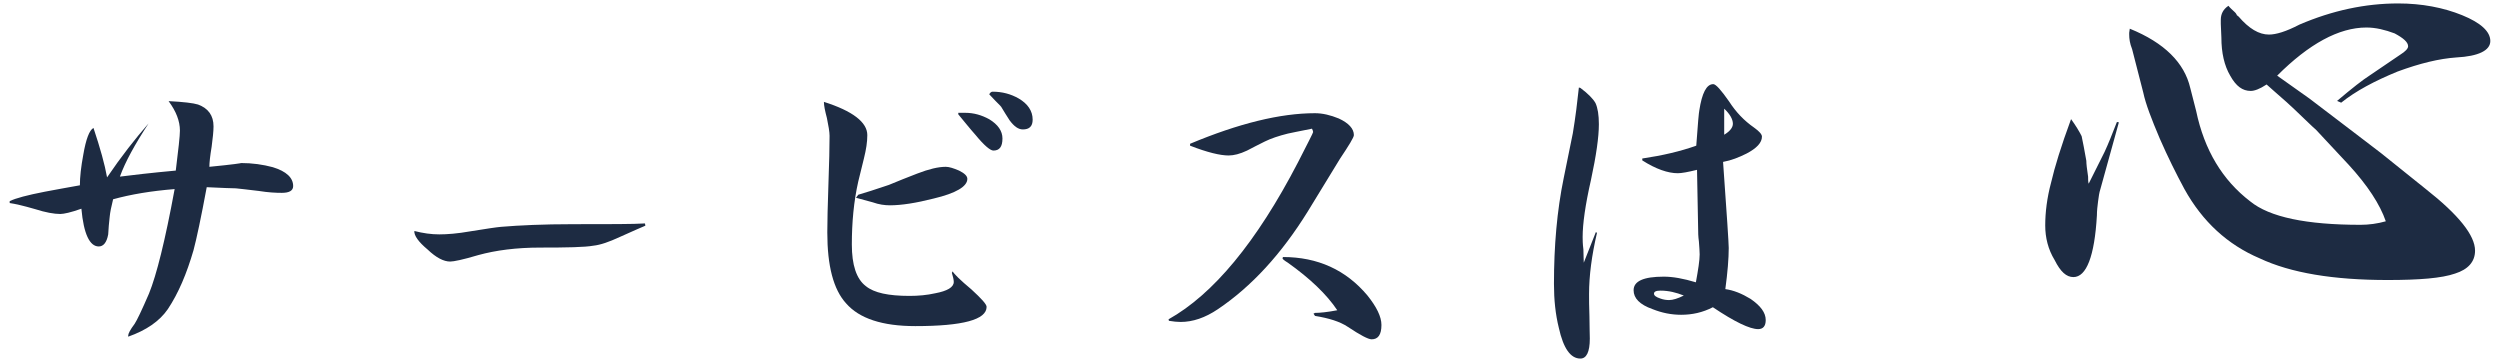 <svg width="242" height="35" viewBox="0 0 242 35" fill="none" xmlns="http://www.w3.org/2000/svg">
<path d="M200.479 11.531C200.934 12.156 201.275 12.724 201.502 13.179C201.616 13.747 201.786 14.543 201.957 15.566C201.957 15.85 202.014 16.362 202.128 17.101C202.128 17.385 202.128 17.613 202.184 17.783C202.866 16.419 203.378 15.396 203.719 14.714C204.06 13.975 204.458 13.008 204.913 11.815H205.083V11.928L203.321 18.295C203.207 18.636 203.151 19.034 203.094 19.488C203.037 19.943 202.98 20.398 202.98 20.852C202.753 24.831 201.957 26.821 200.706 26.821C200.024 26.821 199.456 26.309 198.888 25.172C198.262 24.149 197.978 23.012 197.978 21.819C197.978 20.568 198.149 19.147 198.547 17.669C198.888 16.192 199.513 14.145 200.479 11.531ZM206.163 2.777C209.517 4.141 211.449 6.074 212.018 8.518L212.586 10.735C213.382 14.543 215.144 17.442 217.815 19.488C219.691 21.023 223.272 21.762 228.501 21.762C229.297 21.762 230.15 21.648 230.946 21.421C230.377 19.772 229.184 17.953 227.365 15.964L224.182 12.554C223.841 12.27 223.158 11.587 222.078 10.564C221.851 10.337 221.567 10.11 221.34 9.882C220.487 9.143 219.862 8.575 219.407 8.177C218.725 8.632 218.213 8.802 217.872 8.802C217.076 8.802 216.451 8.348 215.883 7.324C215.314 6.358 215.03 5.108 215.03 3.63L214.973 2.322C214.973 2.209 214.973 2.095 214.973 1.925C214.973 1.356 215.201 0.901 215.712 0.56C215.883 0.788 216.11 0.958 216.338 1.186C216.394 1.242 216.451 1.299 216.508 1.413C216.508 1.47 216.565 1.527 216.622 1.527C216.622 1.527 216.622 1.583 216.679 1.583C217.702 2.777 218.668 3.346 219.634 3.346C220.316 3.346 221.283 3.061 222.59 2.379C225.773 1.015 228.956 0.333 232.139 0.333C234.413 0.333 236.516 0.731 238.335 1.47C240.154 2.209 241.063 3.061 241.063 3.971C241.063 4.88 239.926 5.449 237.766 5.562C236.118 5.676 234.242 6.131 232.082 6.926C229.866 7.836 228.047 8.802 226.626 9.939L226.228 9.769C227.706 8.518 228.729 7.722 229.354 7.324L232.367 5.278C232.821 4.994 233.105 4.71 233.105 4.482C233.105 4.084 232.651 3.687 231.798 3.232C230.889 2.891 229.979 2.663 229.07 2.663C226.398 2.663 223.499 4.255 220.43 7.324L223.556 9.541C226.91 12.099 229.24 13.861 230.491 14.827L234.811 18.295C237.994 20.796 239.585 22.785 239.585 24.263C239.585 25.343 238.903 26.082 237.653 26.48C236.345 26.934 234.185 27.105 231.116 27.105C225.887 27.105 221.737 26.423 218.725 25.002C215.656 23.694 213.211 21.478 211.449 18.295C210.654 16.817 209.858 15.225 209.062 13.406C208.266 11.531 207.698 10.053 207.471 8.973L206.391 4.767C206.163 4.198 206.106 3.743 206.106 3.346C206.106 3.289 206.106 3.232 206.106 3.175L206.163 2.777Z" fill="#1D2B42"/>
<path d="M170.922 30.982C170.922 31.567 170.666 31.859 170.191 31.859C169.387 31.859 167.926 31.165 165.806 29.74C164.82 30.251 163.797 30.471 162.737 30.471C161.787 30.471 160.873 30.288 159.96 29.922C158.718 29.484 158.133 28.863 158.133 28.096C158.133 27.218 159.083 26.78 161.056 26.78C161.933 26.78 162.956 26.963 164.162 27.328C164.381 26.122 164.527 25.209 164.527 24.624C164.527 24.332 164.491 23.93 164.454 23.382C164.381 22.87 164.381 22.468 164.381 22.212L164.272 16.439C163.395 16.658 162.773 16.768 162.408 16.768C161.458 16.768 160.289 16.366 158.973 15.526V15.343C160.946 15.051 162.664 14.649 164.199 14.101C164.345 11.981 164.454 10.848 164.491 10.702C164.747 9.021 165.185 8.145 165.843 8.145C166.099 8.145 166.61 8.729 167.378 9.825C168.035 10.848 168.839 11.689 169.789 12.347C170.301 12.712 170.557 13.004 170.557 13.224C170.557 13.808 170.045 14.356 169.058 14.868C168.328 15.233 167.597 15.526 166.793 15.672C167.158 20.788 167.341 23.564 167.341 24.003C167.341 25.026 167.231 26.378 167.012 27.986C167.816 28.096 168.62 28.424 169.46 28.936C170.41 29.594 170.922 30.251 170.922 30.982ZM154.771 12.018C154.771 13.26 154.515 15.051 154.004 17.426C153.456 19.837 153.2 21.664 153.2 22.943C153.2 23.199 153.2 23.601 153.273 24.149C153.273 24.734 153.31 25.136 153.31 25.428L154.479 22.468L154.588 22.541C154.077 24.734 153.821 26.707 153.821 28.461C153.821 28.973 153.821 29.667 153.858 30.617C153.858 31.567 153.894 32.298 153.894 32.773C153.894 34.088 153.565 34.709 152.981 34.709C152.031 34.709 151.336 33.723 150.898 31.75C150.569 30.434 150.423 29.009 150.423 27.474C150.423 23.82 150.715 20.386 151.373 17.206C151.665 15.781 151.958 14.356 152.25 12.895C152.506 11.36 152.688 9.862 152.835 8.473L152.981 8.51C153.711 9.058 154.187 9.533 154.442 9.972C154.662 10.447 154.771 11.141 154.771 12.018ZM167.743 11.981C167.743 11.543 167.451 11.031 166.902 10.52V13.041C167.451 12.712 167.743 12.347 167.743 11.981ZM162.993 28.607C162.262 28.315 161.531 28.132 160.727 28.132C160.289 28.132 160.106 28.242 160.106 28.424C160.106 28.607 160.289 28.753 160.727 28.899C161.02 29.009 161.312 29.046 161.568 29.046C161.933 29.046 162.408 28.899 162.993 28.607Z" fill="#1D2B42"/>
<path d="M131.056 13.077C131.056 13.297 130.581 14.064 129.704 15.379C129.01 16.512 127.987 18.193 126.599 20.459C124.041 24.587 121.154 27.73 117.902 29.922C116.66 30.763 115.454 31.165 114.285 31.165C113.956 31.165 113.59 31.128 113.152 31.055L113.115 30.909C117.427 28.497 121.629 23.455 125.649 15.708C126.599 13.845 127.11 12.858 127.11 12.785C127.11 12.712 127.074 12.602 127.001 12.456C125.758 12.712 124.954 12.858 124.662 12.931C123.785 13.15 123.018 13.406 122.433 13.698C121.848 13.991 121.264 14.283 120.716 14.575C120.021 14.904 119.437 15.05 118.925 15.05C118.121 15.05 116.879 14.758 115.198 14.101V13.918C119.912 11.945 123.931 10.958 127.293 10.958C128.024 10.958 128.791 11.141 129.595 11.47C130.545 11.908 131.056 12.456 131.056 13.077ZM133.724 31.457C133.724 32.407 133.395 32.846 132.774 32.846C132.445 32.846 131.678 32.444 130.472 31.64C129.704 31.128 128.645 30.799 127.293 30.58L127.147 30.361L127.293 30.288C127.768 30.288 128.499 30.215 129.449 30.032C128.426 28.497 126.818 26.963 124.662 25.428C124.297 25.209 124.15 25.062 124.15 25.026C124.15 25.026 124.15 24.989 124.187 24.88C127.549 24.88 130.289 26.122 132.372 28.607C133.249 29.703 133.724 30.653 133.724 31.457Z" fill="#1D2B42"/>
<path d="M99.961 11.579C99.961 12.237 99.632 12.529 99.011 12.529C98.572 12.529 98.17 12.237 97.732 11.652C97.439 11.214 97.184 10.775 96.891 10.3C96.855 10.3 96.855 10.3 96.855 10.264C96.562 9.971 96.197 9.606 95.759 9.131C95.832 8.985 95.941 8.875 96.088 8.875C97.001 8.875 97.841 9.094 98.609 9.533C99.486 10.044 99.961 10.739 99.961 11.579ZM97.038 13.406C97.038 14.21 96.745 14.575 96.161 14.575C95.868 14.575 95.284 14.101 94.443 13.077C93.859 12.42 93.311 11.725 92.762 11.068V10.921H93.457C94.26 10.921 95.028 11.141 95.759 11.543C96.599 12.054 97.038 12.675 97.038 13.406ZM93.639 17.316C93.639 18.047 92.543 18.705 90.387 19.216C88.67 19.655 87.245 19.874 86.149 19.874C85.637 19.874 85.089 19.801 84.468 19.581C83.664 19.362 83.152 19.216 82.86 19.143L83.079 18.851C83.737 18.668 84.724 18.339 86.039 17.901C86.916 17.535 87.829 17.17 88.779 16.805C89.912 16.366 90.826 16.147 91.556 16.147C91.885 16.147 92.324 16.293 92.835 16.512C93.347 16.768 93.639 17.024 93.639 17.316ZM95.503 29.703C95.503 30.945 93.201 31.567 88.597 31.567C85.418 31.567 83.189 30.836 81.91 29.374C80.668 28.022 80.083 25.72 80.083 22.505C80.083 21.482 80.12 19.91 80.192 17.828C80.266 15.781 80.302 14.21 80.302 13.15C80.302 12.748 80.192 12.164 80.046 11.433C79.864 10.739 79.754 10.227 79.754 9.862C82.531 10.739 83.956 11.835 83.956 13.077C83.956 13.735 83.847 14.466 83.627 15.343C83.445 16.11 83.262 16.841 83.079 17.572C82.641 19.508 82.458 21.555 82.458 23.674C82.458 25.647 82.897 26.999 83.81 27.694C84.614 28.351 86.002 28.643 88.049 28.643C88.889 28.643 89.73 28.57 90.533 28.388C91.703 28.169 92.324 27.803 92.324 27.291C92.324 27.072 92.251 26.78 92.141 26.415L92.214 26.268C92.36 26.524 92.945 27.109 94.041 28.022C94.991 28.899 95.503 29.447 95.503 29.703Z" fill="#1D2B42"/>
<path d="M62.471 21.847C62.105 21.993 61.301 22.359 59.986 22.943C58.963 23.418 58.122 23.711 57.428 23.784C56.624 23.93 54.907 23.966 52.276 23.966C50.01 23.966 48.001 24.222 46.283 24.697C44.822 25.136 43.908 25.319 43.579 25.319C42.958 25.319 42.227 24.953 41.387 24.149C40.51 23.418 40.071 22.797 40.108 22.359C40.948 22.578 41.752 22.688 42.52 22.688C43.287 22.688 44.273 22.614 45.516 22.395C47.087 22.14 48.074 21.993 48.512 21.957C50.266 21.811 52.568 21.701 55.491 21.701C58.999 21.701 61.301 21.701 62.434 21.628L62.471 21.847Z" fill="#1D2B42"/>
<path d="M28.378 18.01C28.378 18.449 28.013 18.668 27.282 18.668C26.698 18.668 25.967 18.632 25.053 18.485C23.884 18.339 23.153 18.266 22.824 18.23C22.495 18.23 21.546 18.193 20.011 18.12C19.463 21.08 19.024 23.126 18.732 24.222C18.074 26.488 17.27 28.388 16.247 29.922C15.443 31.092 14.164 31.969 12.41 32.59V32.48C12.41 32.298 12.593 31.932 13.032 31.348C13.251 31.019 13.726 30.032 14.42 28.424C15.151 26.634 15.991 23.272 16.905 18.303C14.639 18.485 12.666 18.814 10.949 19.289C10.766 20.02 10.656 20.568 10.62 20.97C10.547 21.555 10.51 22.103 10.474 22.688C10.328 23.491 9.999 23.857 9.56 23.857C8.683 23.857 8.099 22.651 7.879 20.203C6.856 20.568 6.162 20.714 5.833 20.714C5.249 20.714 4.408 20.568 3.385 20.239C2.252 19.91 1.448 19.728 0.937 19.655V19.472C1.521 19.18 2.654 18.887 4.335 18.558C5.431 18.339 6.564 18.157 7.733 17.937C7.733 17.133 7.843 16.147 8.062 14.977C8.318 13.479 8.647 12.602 9.049 12.383C9.706 14.356 10.145 15.928 10.364 17.17C11.753 15.124 13.105 13.406 14.384 11.945C13.068 13.954 12.118 15.672 11.607 17.097C12.776 16.951 14.603 16.732 17.015 16.512C17.27 14.466 17.416 13.15 17.416 12.639C17.416 11.725 17.051 10.775 16.32 9.789C17.745 9.862 18.695 9.972 19.17 10.118C20.157 10.483 20.669 11.177 20.669 12.237C20.669 12.712 20.595 13.37 20.486 14.21C20.34 15.087 20.267 15.745 20.267 16.147C22.532 15.928 23.519 15.781 23.299 15.781C24.432 15.781 25.455 15.928 26.405 16.183C27.721 16.585 28.378 17.206 28.378 18.01Z" fill="#1D2B42"/>
</svg>
